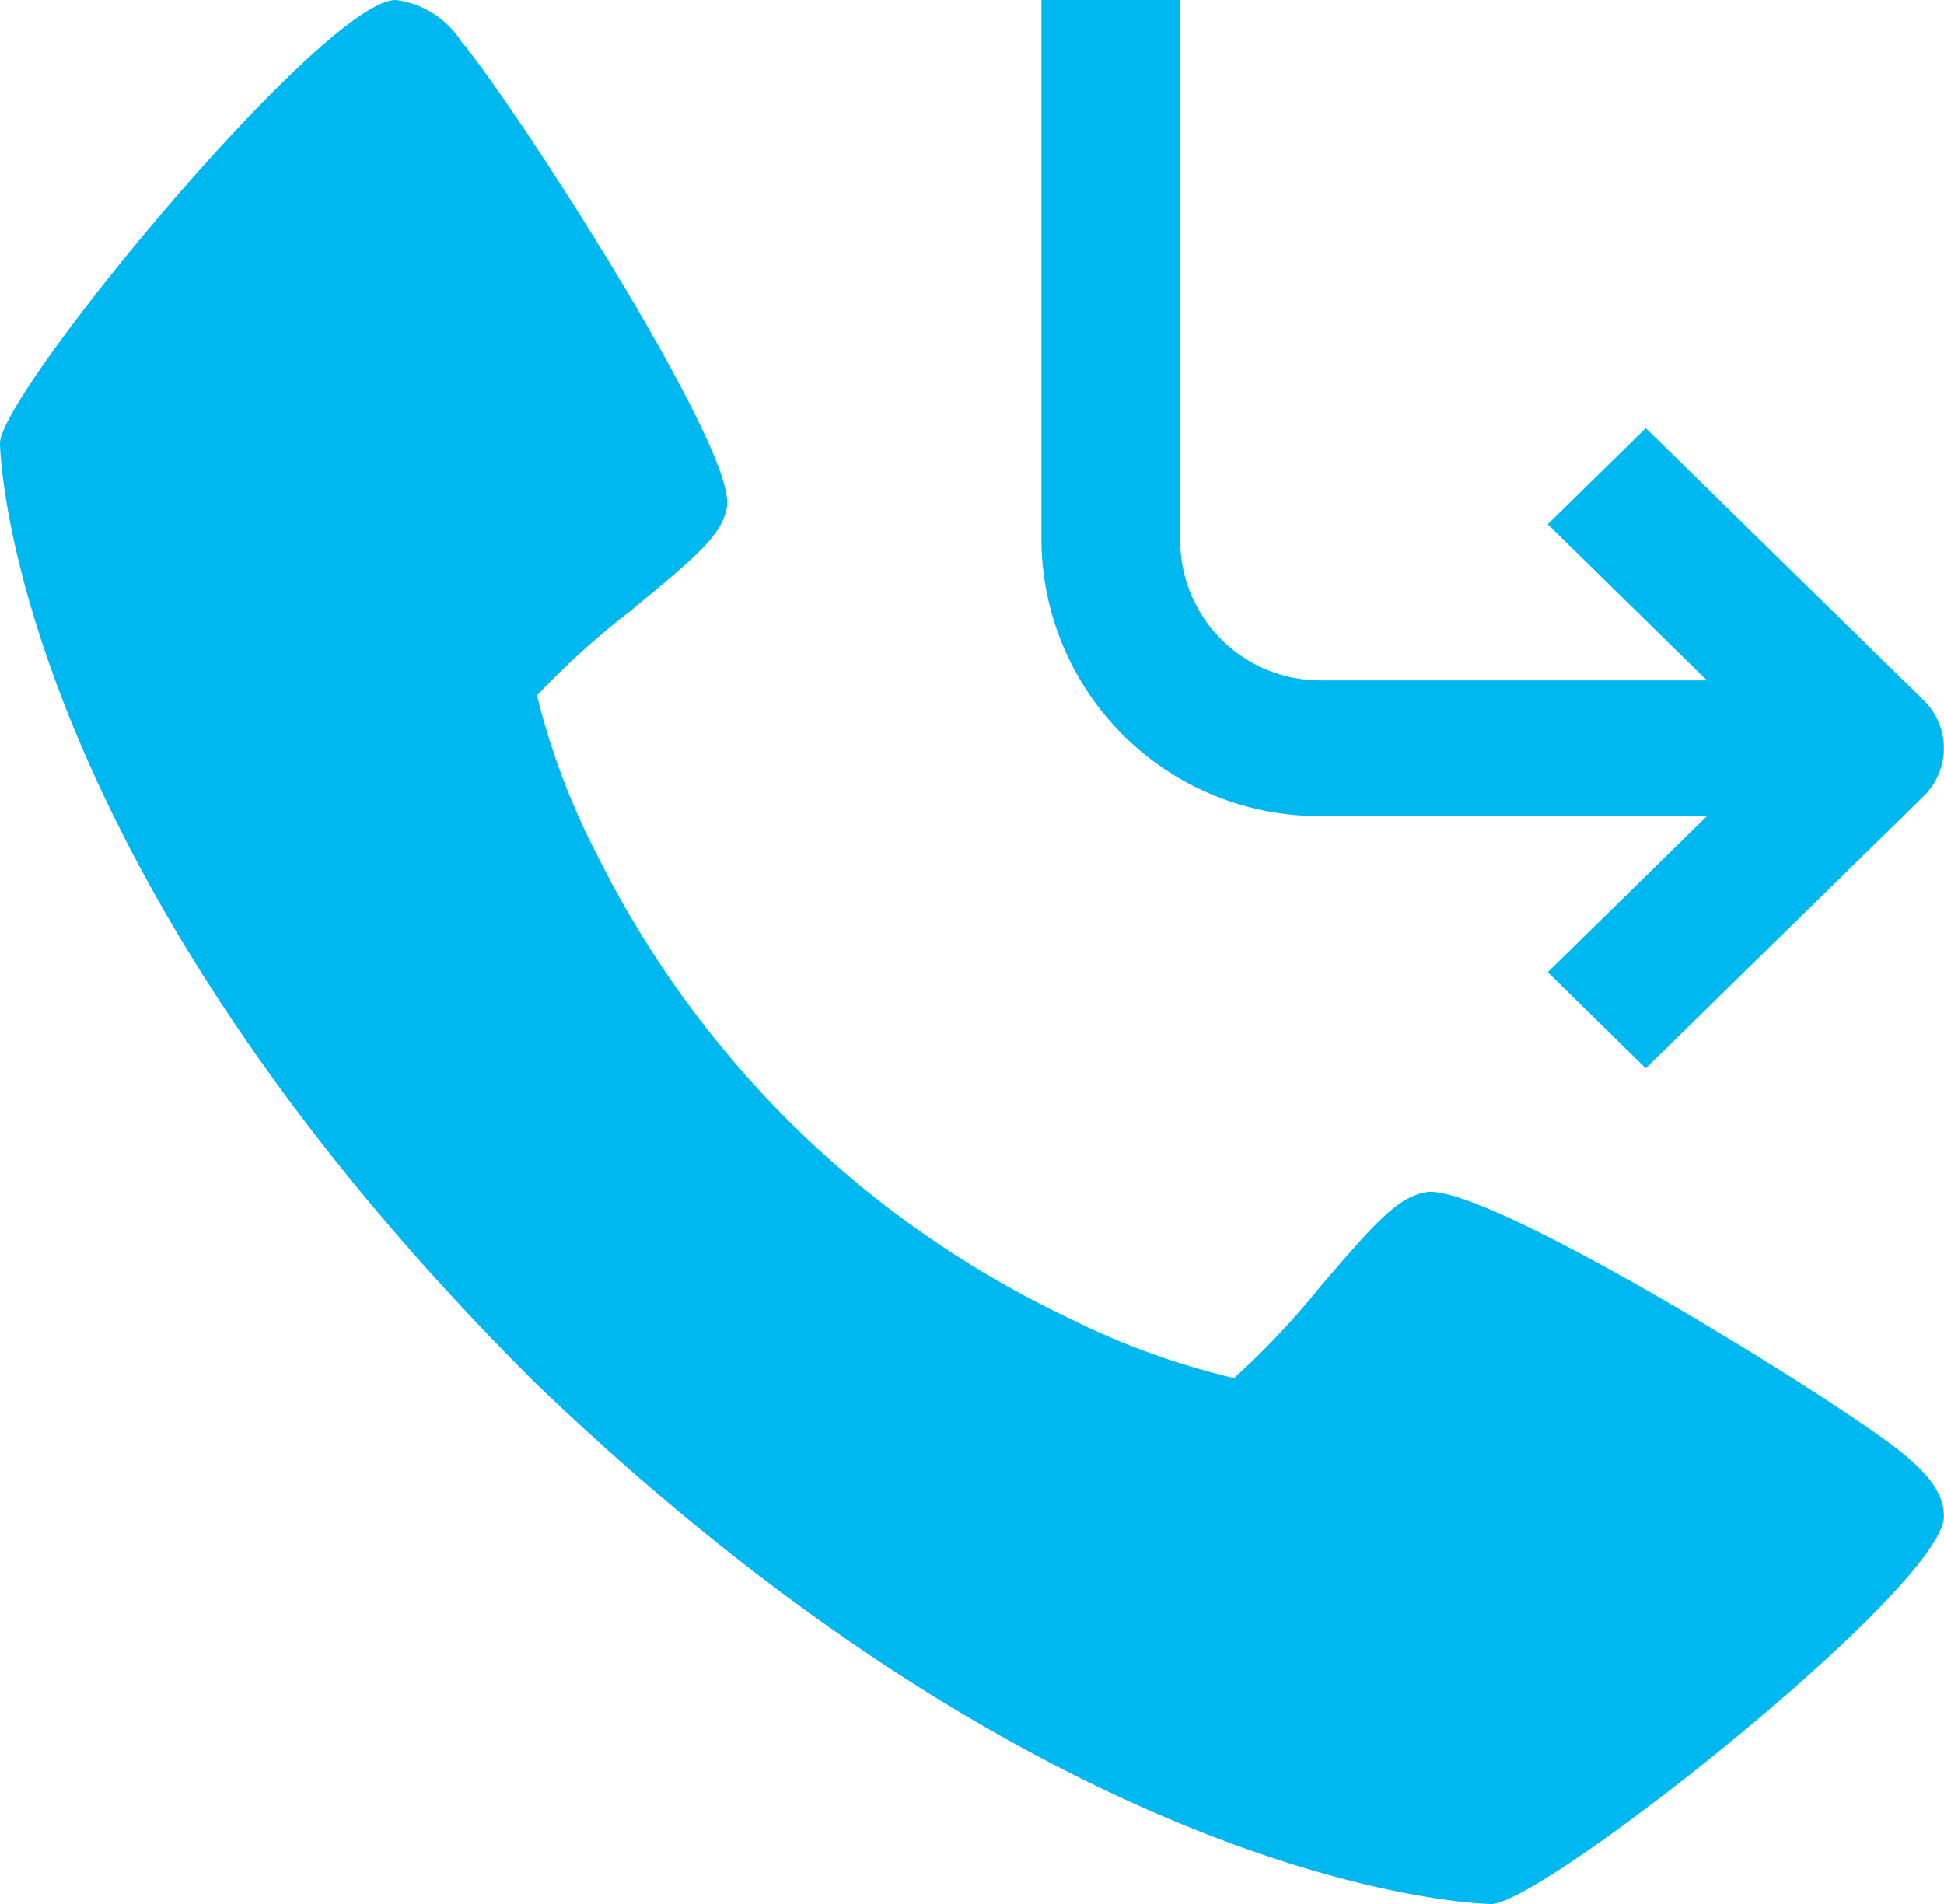 <svg id="calls" xmlns="http://www.w3.org/2000/svg" xmlns:xlink="http://www.w3.org/1999/xlink" width="53.545" height="52.458" viewBox="0 0 53.545 52.458">
  <defs>
    <clipPath id="clip-path">
      <rect id="Rectangle_452" data-name="Rectangle 452" width="53.545" height="52.458" transform="translate(0 0)" fill="none"/>
    </clipPath>
  </defs>
  <g id="Group_611" data-name="Group 611" clip-path="url(#clip-path)">
    <path id="Path_1168" data-name="Path 1168" d="M52.384,40.018c-1.671-1.373-11.474-7.455-13.1-7.176-.765.133-1.35.772-2.916,2.6a22.073,22.073,0,0,1-2.379,2.523,20.859,20.859,0,0,1-4.54-1.648A27.834,27.834,0,0,1,16.473,23.606a19.849,19.849,0,0,1-1.683-4.448,22.161,22.161,0,0,1,2.576-2.33c1.866-1.535,2.52-2.1,2.656-2.857.285-1.6-5.928-11.2-7.324-12.838A2.505,2.505,0,0,0,10.9,0C8.927,0,0,10.814,0,12.215c0,.115.192,11.372,14.7,25.838,14.765,14.218,26.256,14.4,26.373,14.4,1.43,0,12.468-8.745,12.468-10.679,0-.667-.465-1.188-1.161-1.761" fill="#00b8f0"/>
    <path id="Path_1169" data-name="Path 1169" d="M36.4,22.482H47.016l-4.385,4.3,2.7,2.649,7.65-7.494a1.847,1.847,0,0,0,0-2.649l-7.65-7.494-2.7,2.649,4.385,4.3H36.4a3.86,3.86,0,0,1-3.893-3.814V0H28.685V14.921A7.651,7.651,0,0,0,36.4,22.482" fill="#00b8f0"/>
  </g>
</svg>
